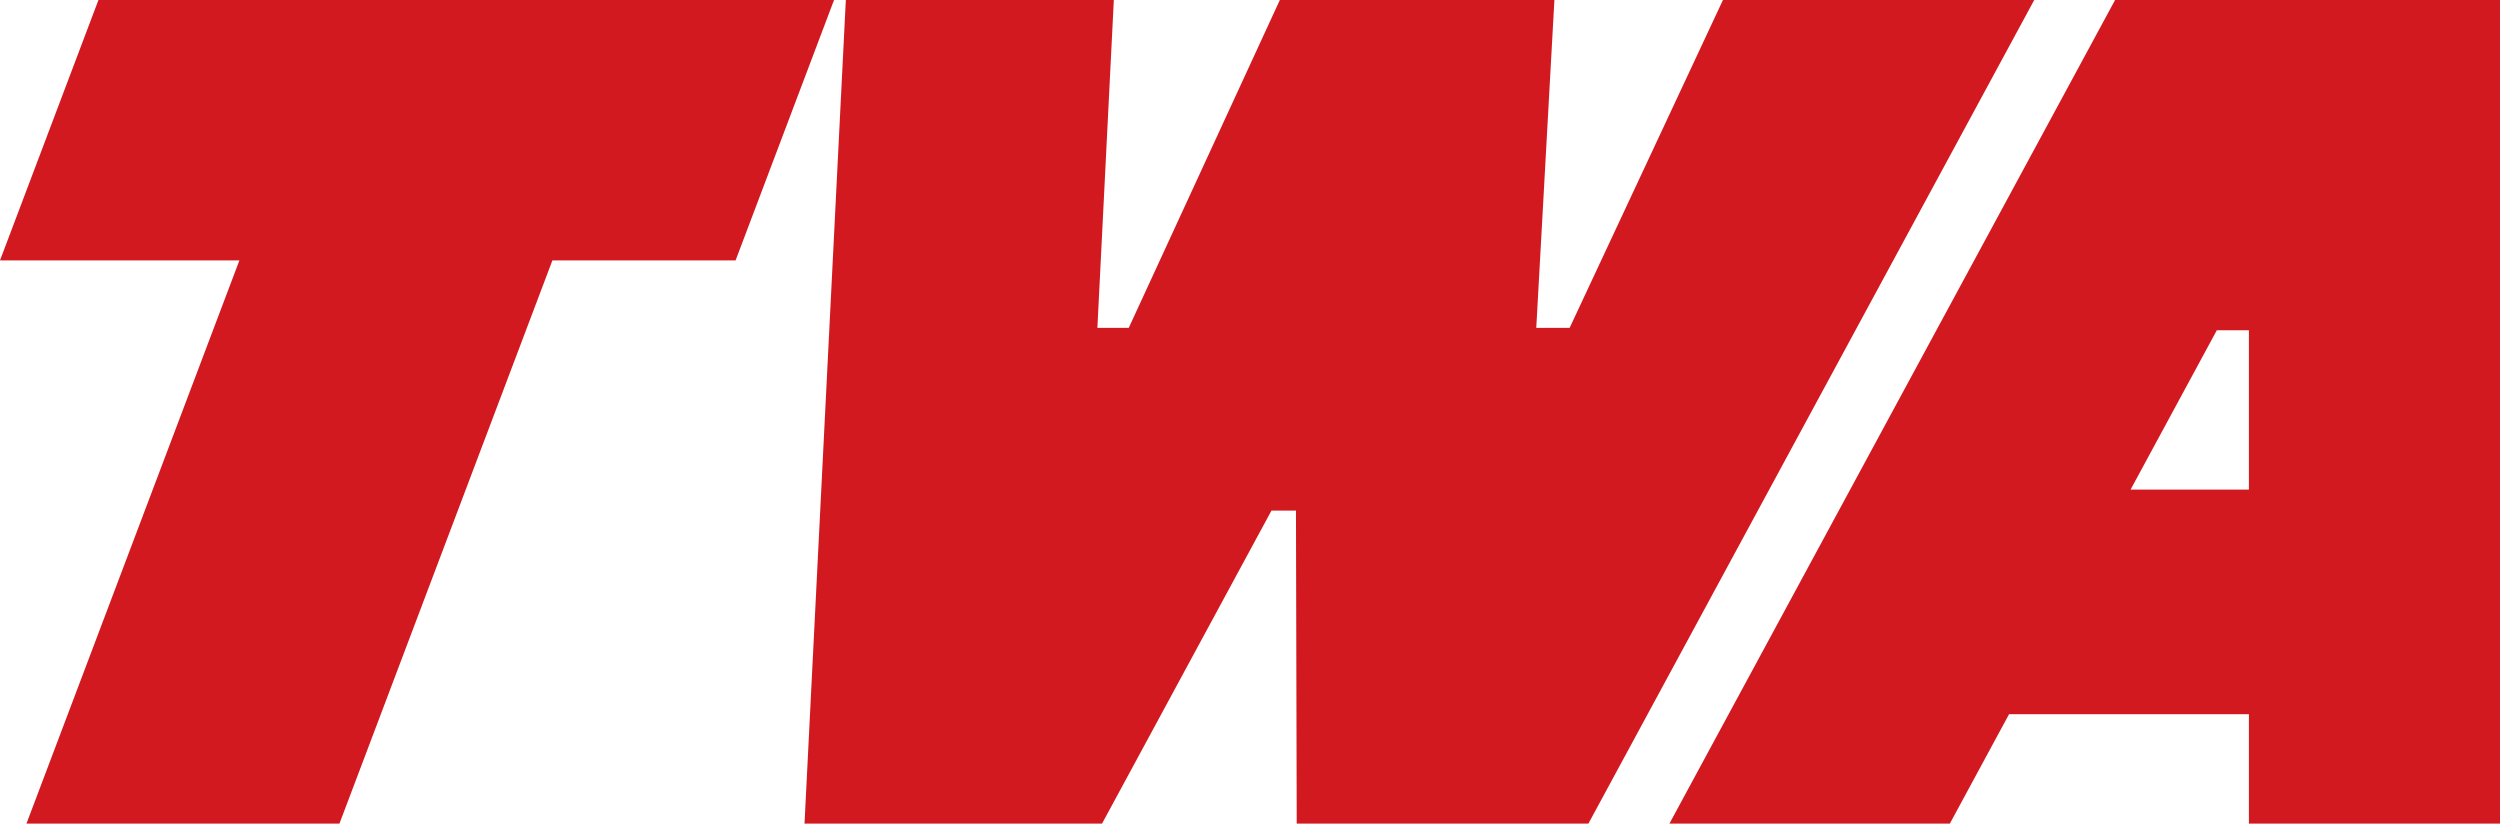 <?xml version="1.0" encoding="UTF-8"?>
<svg id="Layer_1" xmlns="http://www.w3.org/2000/svg" baseProfile="tiny" version="1.2" viewBox="0 0 201 66.215">
  <!-- Generator: Adobe Illustrator 29.5.1, SVG Export Plug-In . SVG Version: 2.1.0 Build 141)  -->
  <polygon points="7.916 0 0 20.936 19.248 20.936 2.128 66.215 27.293 66.215 44.413 20.936 59.141 20.936 67.057 0 7.916 0" fill="#d31920"/>
  <polygon points="138.526 0 126.198 26.362 123.516 26.362 124.974 0 124.447 0 104.099 0 102.9 0 90.751 26.362 88.23 26.362 89.552 0 68.005 0 64.683 66.215 72.385 66.215 86.231 66.215 88.605 66.215 102.227 41.05 104.196 41.05 104.256 66.215 107.561 66.215 121.313 66.215 127.709 66.215 163.552 0 138.526 0" fill="#d31920"/>
  <path d="M192.599,0h-22.546l-35.83,66.215h22.546l4.758-8.793h19.285v8.793h20.207V0h-8.42ZM171.298,39.366l6.935-12.815h2.579v12.815h-9.514Z" fill="#d31920"/>
</svg>